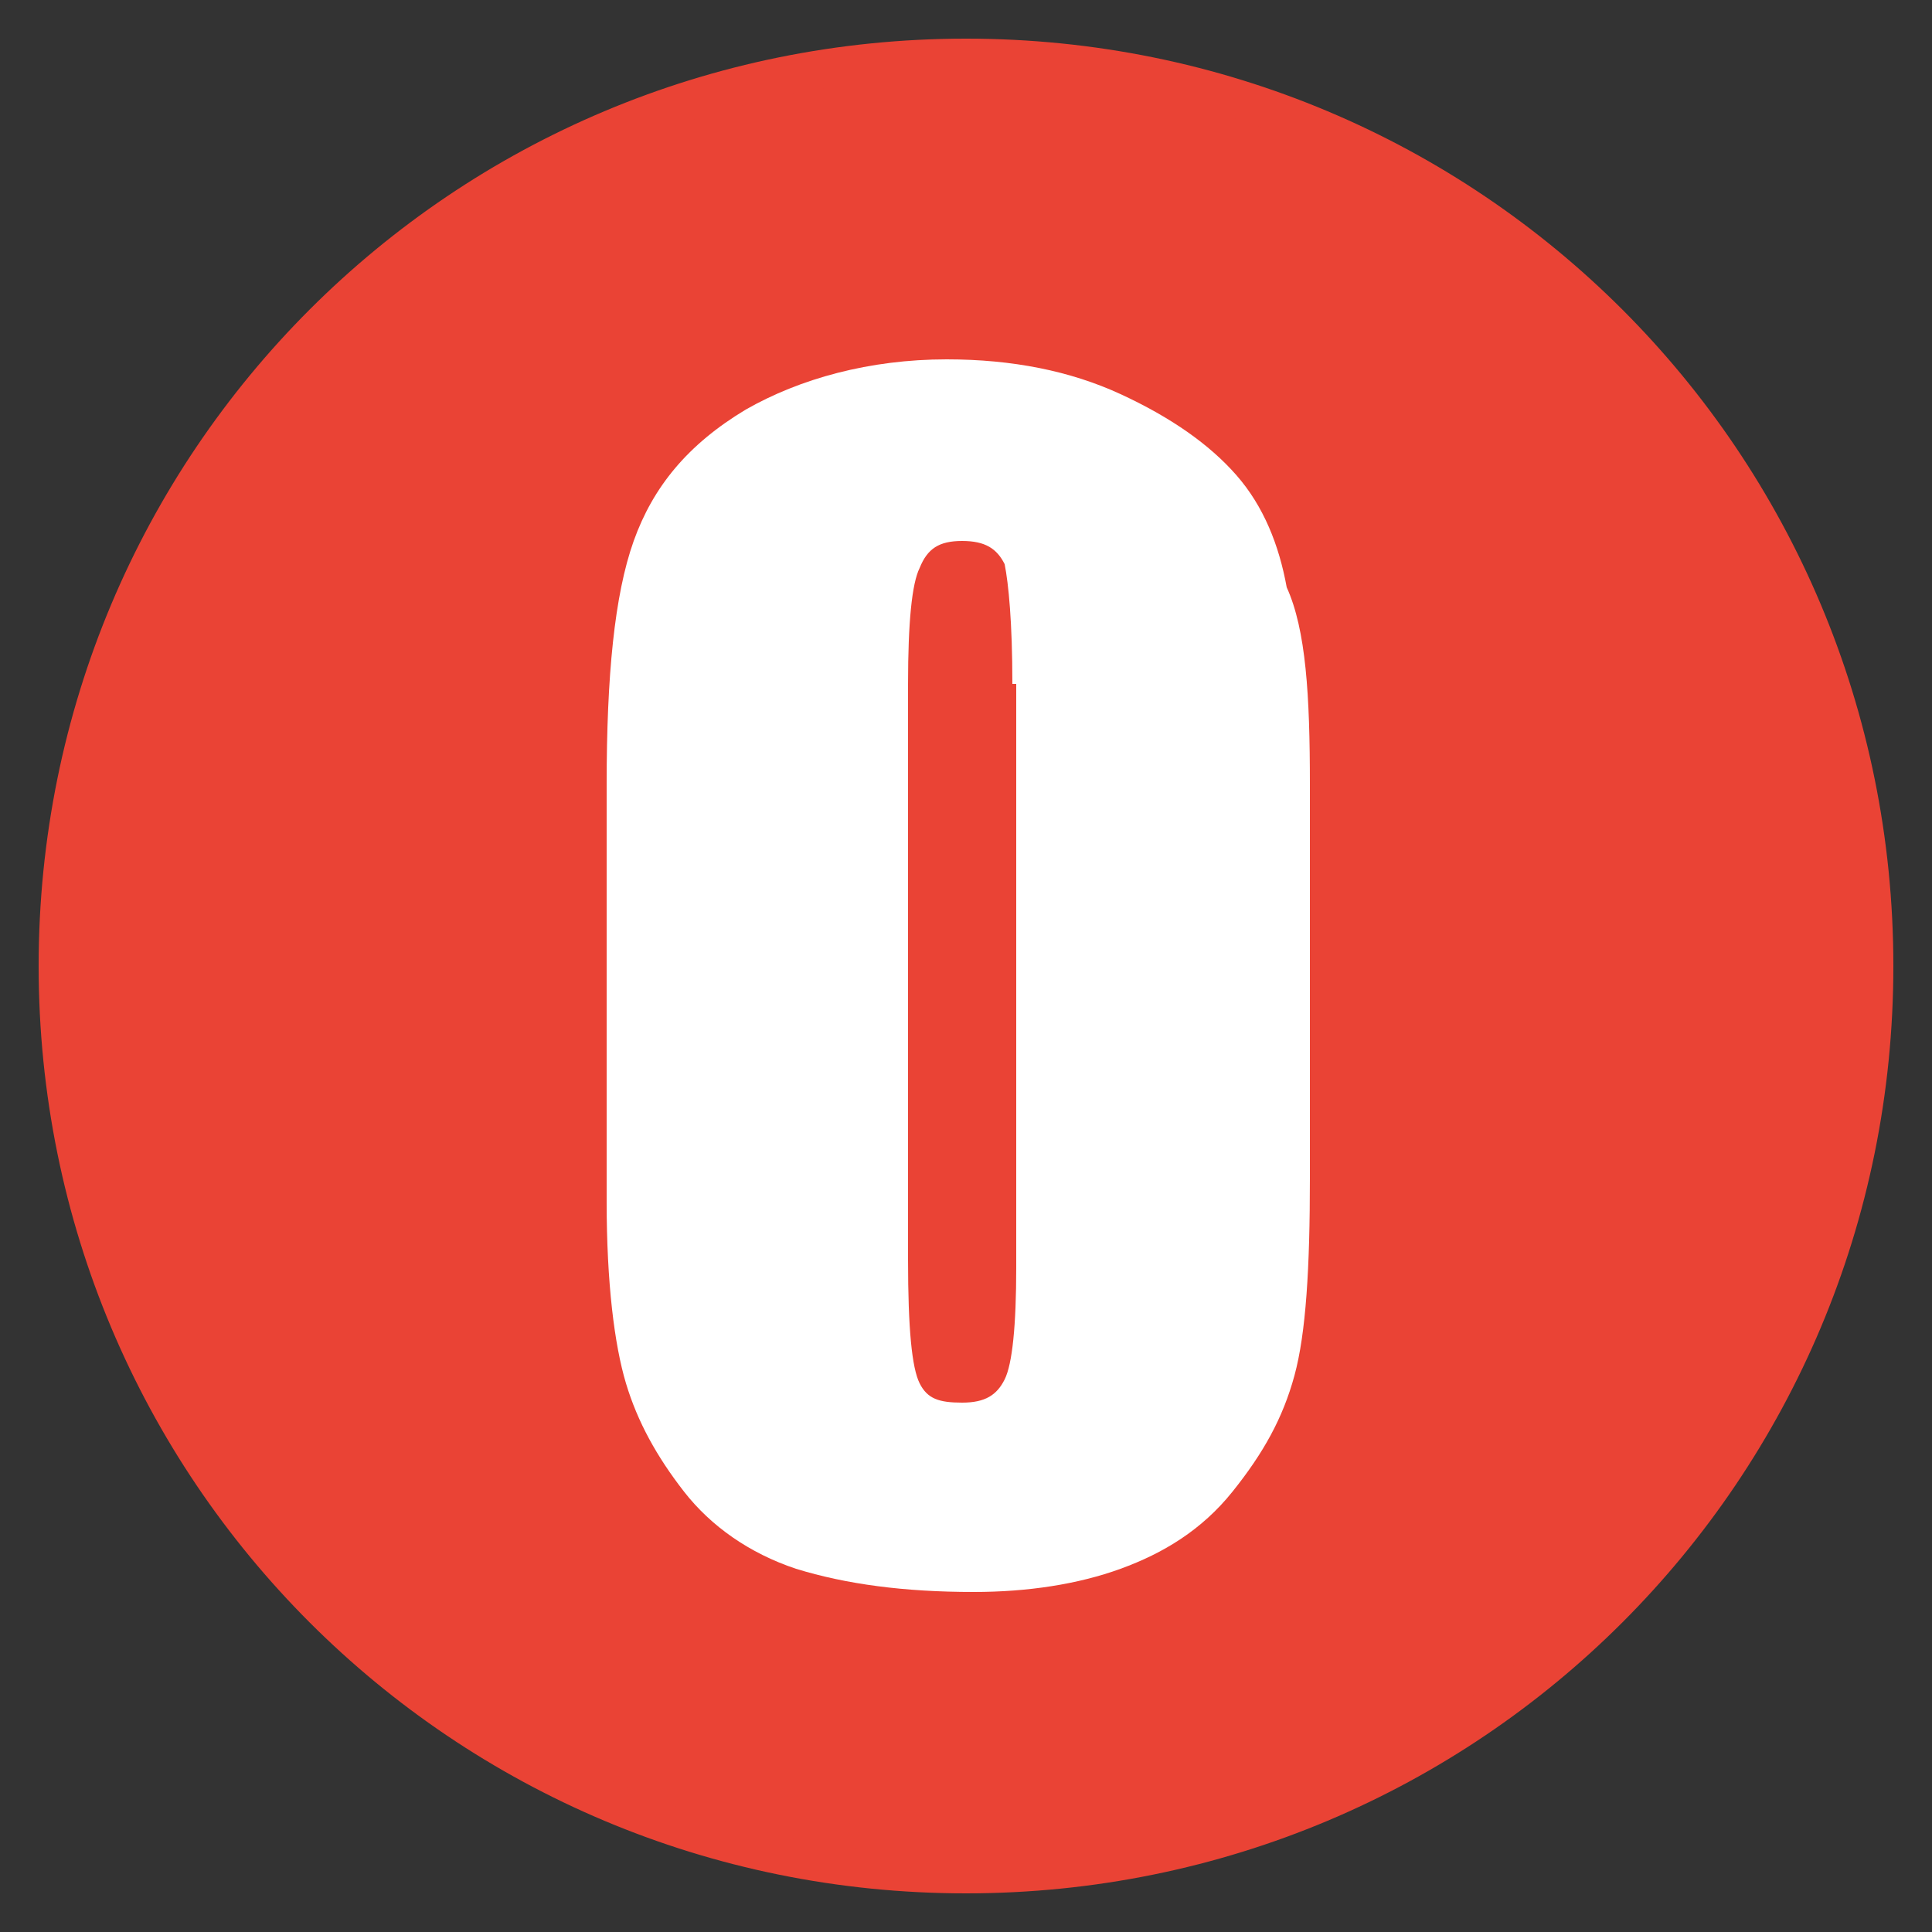 <?xml version="1.0" encoding="utf-8"?>
<!-- Generator: Adobe Illustrator 24.0.2, SVG Export Plug-In . SVG Version: 6.00 Build 0)  -->
<svg version="1.1" id="Layer_1" xmlns="http://www.w3.org/2000/svg" xmlns:xlink="http://www.w3.org/1999/xlink" x="0px" y="0px"
	 viewBox="0 0 50 50" enable-background="new 0 0 50 50" xml:space="preserve">
<rect x="0" y="0" width="50" height="50" fill="#333333" stroke="none"/>
<g>
	<circle fill="#EA4335" cx="25" cy="25" r="23.5"/>
	<path fill="#EA4335" d="M25,2c12.7,0,23,10.3,23,23S37.7,48,25,48S2,37.7,2,25S12.3,2,25,2 M25,1C11.7,1,1,11.7,1,25s10.7,24,24,24
		s24-10.7,24-24S38.3,1,25,1L25,1z"/>
</g>
<g>
	<path fill="#FFFFFF" d="M33.9,20.3v10.2c0,2.3-0.1,4-0.4,5.1c-0.3,1.1-0.8,2-1.6,3s-1.8,1.6-2.9,2c-1.1,0.4-2.4,0.6-3.8,0.6
		c-1.8,0-3.3-0.2-4.6-0.6c-1.2-0.4-2.2-1.1-2.9-2s-1.2-1.8-1.5-2.8c-0.3-1-0.5-2.6-0.5-4.7V20.3c0-2.8,0.2-4.9,0.7-6.3
		c0.5-1.4,1.4-2.5,2.9-3.4c1.4-0.8,3.2-1.3,5.2-1.3c1.7,0,3.2,0.3,4.5,0.9s2.3,1.3,3,2.1c0.7,0.8,1.1,1.8,1.3,2.9
		C33.8,16.3,33.9,18,33.9,20.3z M26.2,17.7c0-1.6-0.1-2.6-0.2-3.1c-0.2-0.4-0.5-0.6-1.1-0.6c-0.6,0-0.9,0.2-1.1,0.7
		c-0.2,0.4-0.3,1.4-0.3,3v14.9c0,1.8,0.1,2.8,0.3,3.2c0.2,0.4,0.5,0.5,1.1,0.5c0.6,0,0.9-0.2,1.1-0.6c0.2-0.4,0.3-1.4,0.3-2.9V17.7z
		"/>
</g>
<g>
</g>
<g>
</g>
<g>
</g>
<g>
</g>
<g>
</g>
<g>
</g>
<g>
</g>
<g>
</g>
<g>
</g>
<g>
</g>
<g>
</g>
<g>
</g>
<g>
</g>
<g>
</g>
<g>
</g>
</svg>
